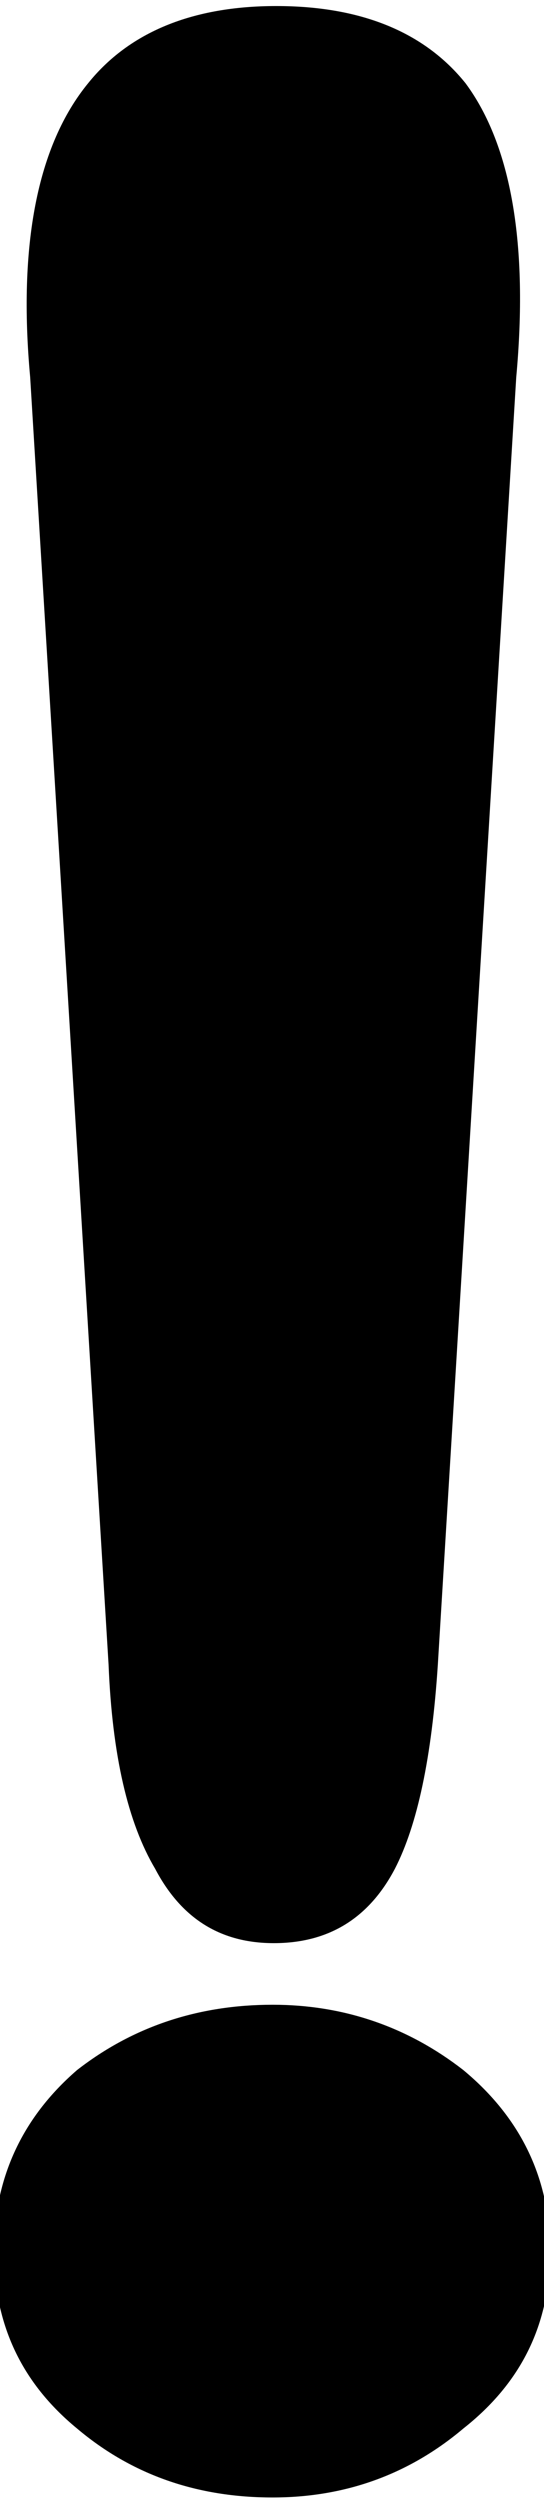 <?xml version="1.0" encoding="UTF-8"?>
<svg version="1.1" viewBox="0 -10 451 2070" xmlns="http://www.w3.org/2000/svg">
<defs>
<linearGradient id="a" y2="1" gradientTransform="rotate(45)">
<stop stop-color="hsl(210, 100%, 50%)" offset="0"/>
<stop stop-color="hsl(225, 100%, 24%)" offset="1"/>
</linearGradient>
</defs>
<path d="m30 302 65 1066c3 75 16 130 38 167 21 40 52 59 94 59 43 0 75-19 96-59 18-35 30-90 35-167l65-1066c10-109-4-190-41-240-33-41-84-62-153-62-68 0-119 21-152 62-41 50-57 131-47 240zm421 1552c0-58-23-107-70-146-45-35-97-53-155-53-61 0-114 18-159 53-45 39-67 88-67 146 0 59 22 106 67 143 45 38 98 56 159 56 58 0 110-18 155-56 47-37 70-84 70-143" fill="url(#a)" stroke="hsl(195, 100%, 15%)" stroke-width="10"/>
</svg>
